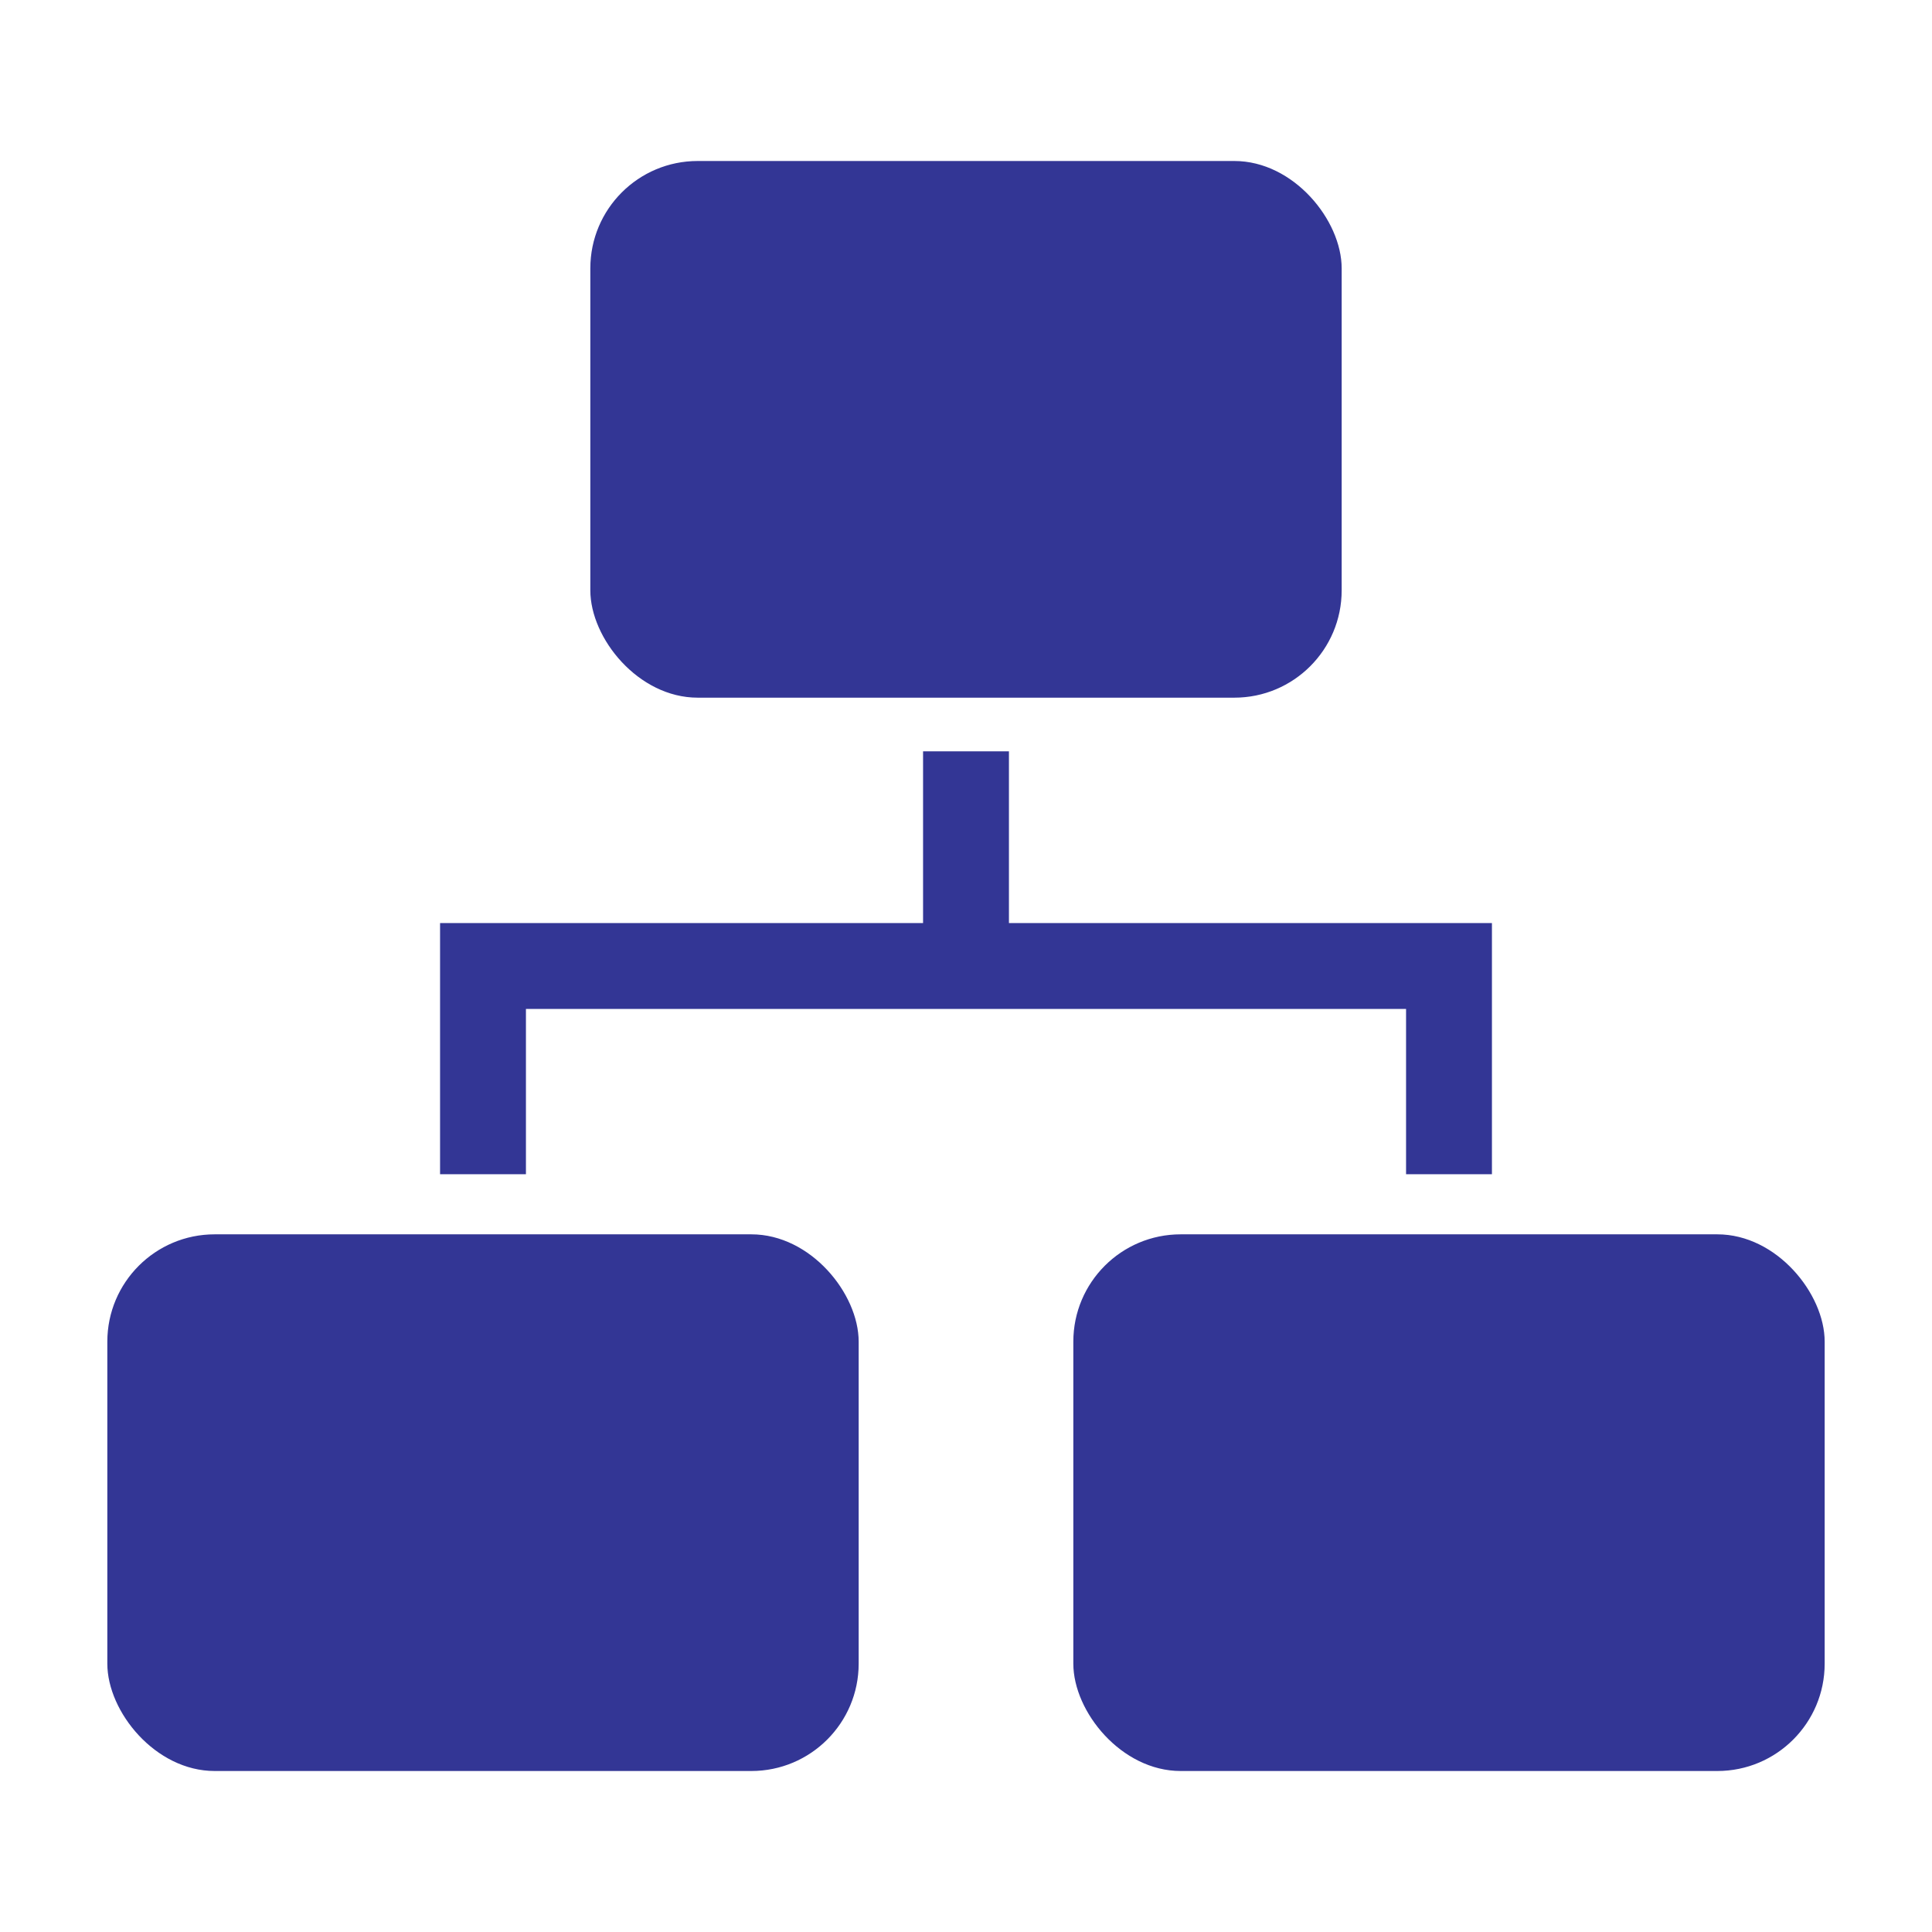 <svg width="24px" height="24px" fill="#333695" xmlns="http://www.w3.org/2000/svg" xmlns:xlink="http://www.w3.org/1999/xlink" viewBox="0 0 36 36" version="1.1" preserveAspectRatio="xMidYMid meet">
    <polygon points="9.8 18.8 26.2 18.8 26.2 21.88 27.8 21.88 27.8 17.2 18.8 17.2 18.8 14 17.2 14 17.2 17.2 8.2 17.2 8.2 21.88 9.8 21.88 9.8 18.8" class="clr-i-solid clr-i-solid-path-1"/><rect x="2" y="23" width="14" height="10" rx="2" ry="2" class="clr-i-solid clr-i-solid-path-2"/><rect x="20" y="23" width="14" height="10" rx="2" ry="2" class="clr-i-solid clr-i-solid-path-3"/><rect x="11" y="3" width="14" height="10" rx="2" ry="2" class="clr-i-solid clr-i-solid-path-4"/>
    <rect x="0" y="0" width="36" height="36" fill-opacity="0"/>
</svg>